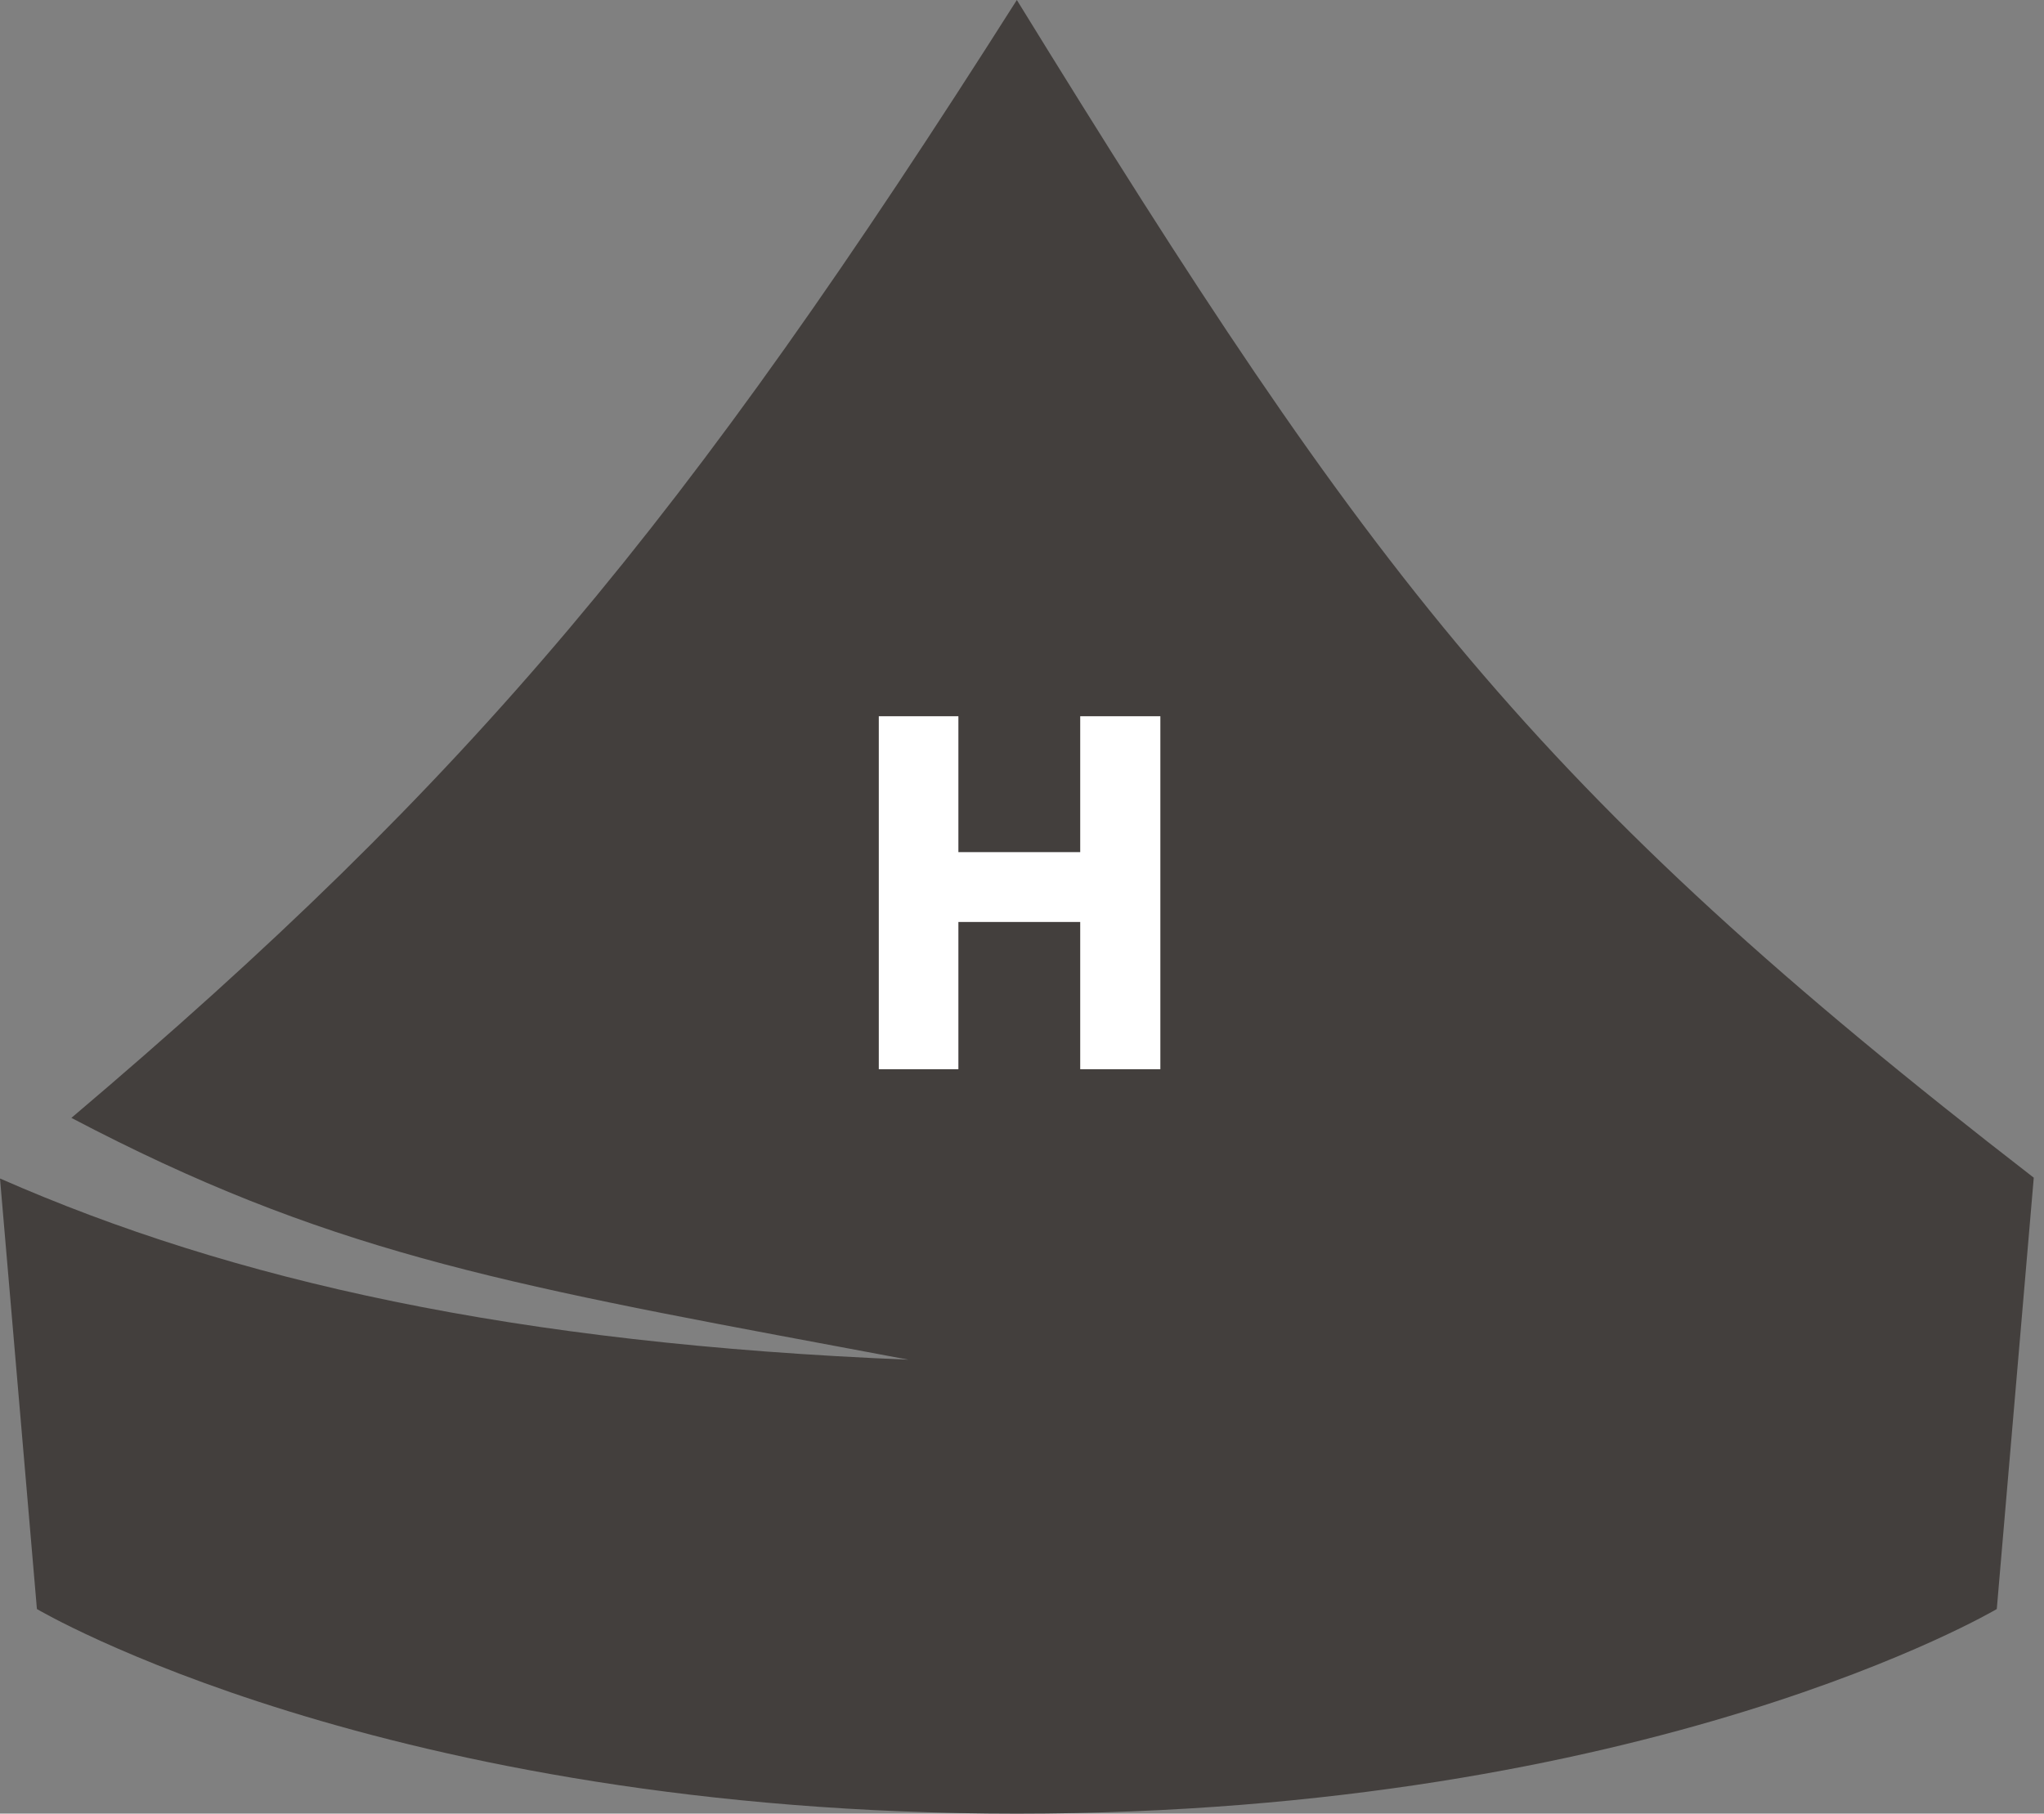 <svg width="151" height="134" viewBox="0 0 151 134" fill="none" xmlns="http://www.w3.org/2000/svg">
<rect x="0" y="0" width="151" height="134" fill="#808080" stroke="none"/>
<path fill-rule="evenodd" clip-rule="evenodd" d="M5.274 82.595C34.85 57.54 50.585 38.658 75.119 0C101.372 42.636 113.119 58.299 150.244 87.013L147.512 118.884C147.512 118.884 122.015 134 75.119 134C28.223 134 2.727 118.884 2.727 118.884L0 87.073C17.189 94.629 38.014 99.281 67.106 100.46C65.388 100.137 63.726 99.826 62.114 99.525C36.691 94.776 23.922 92.391 5.274 82.595Z" fill="#433F3D"/>
<path d="M64.921 79V52.92H70.801V62.96H79.801V52.92H85.721V79H79.801V68.12H70.801V79H64.921Z" fill="white"/>
</svg>
